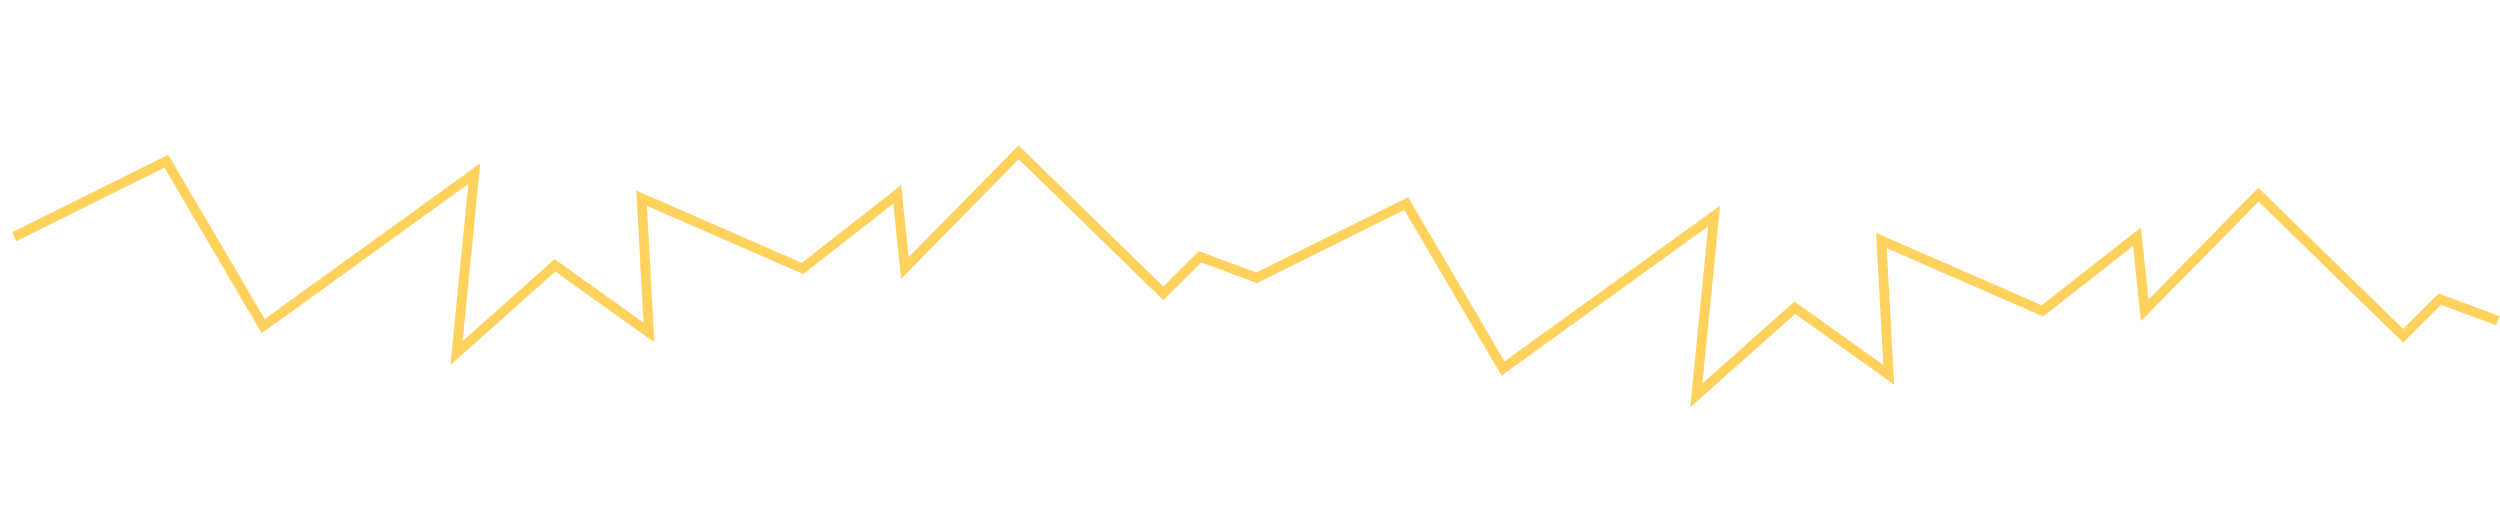 <?xml version="1.0" encoding="UTF-8"?> <svg xmlns="http://www.w3.org/2000/svg" width="3069" height="625" viewBox="0 0 3069 625" fill="none"> <path d="M1544.34 341.647L1473.2 315.251L1428.12 360.172L1250.47 186.986L1110.83 329.016L1101.4 238.647L985.25 329.587L787.623 243.351L796.599 408.091L681.316 325.763L560.383 433.379L582.303 213.109L323.126 400.358L204.225 197.9L17.356 290.653" stroke="#FFD25D" stroke-width="12"></path> <path d="M3066.34 393.647L2995.2 367.251L2950.12 412.172L2772.47 238.986L2632.83 381.016L2623.4 290.647L2507.25 381.587L2309.62 295.351L2318.6 460.091L2203.32 377.763L2082.38 485.379L2104.3 265.109L1845.13 452.358L1726.23 249.9L1539.36 342.653" stroke="#FFD25D" stroke-width="12"></path> </svg> 